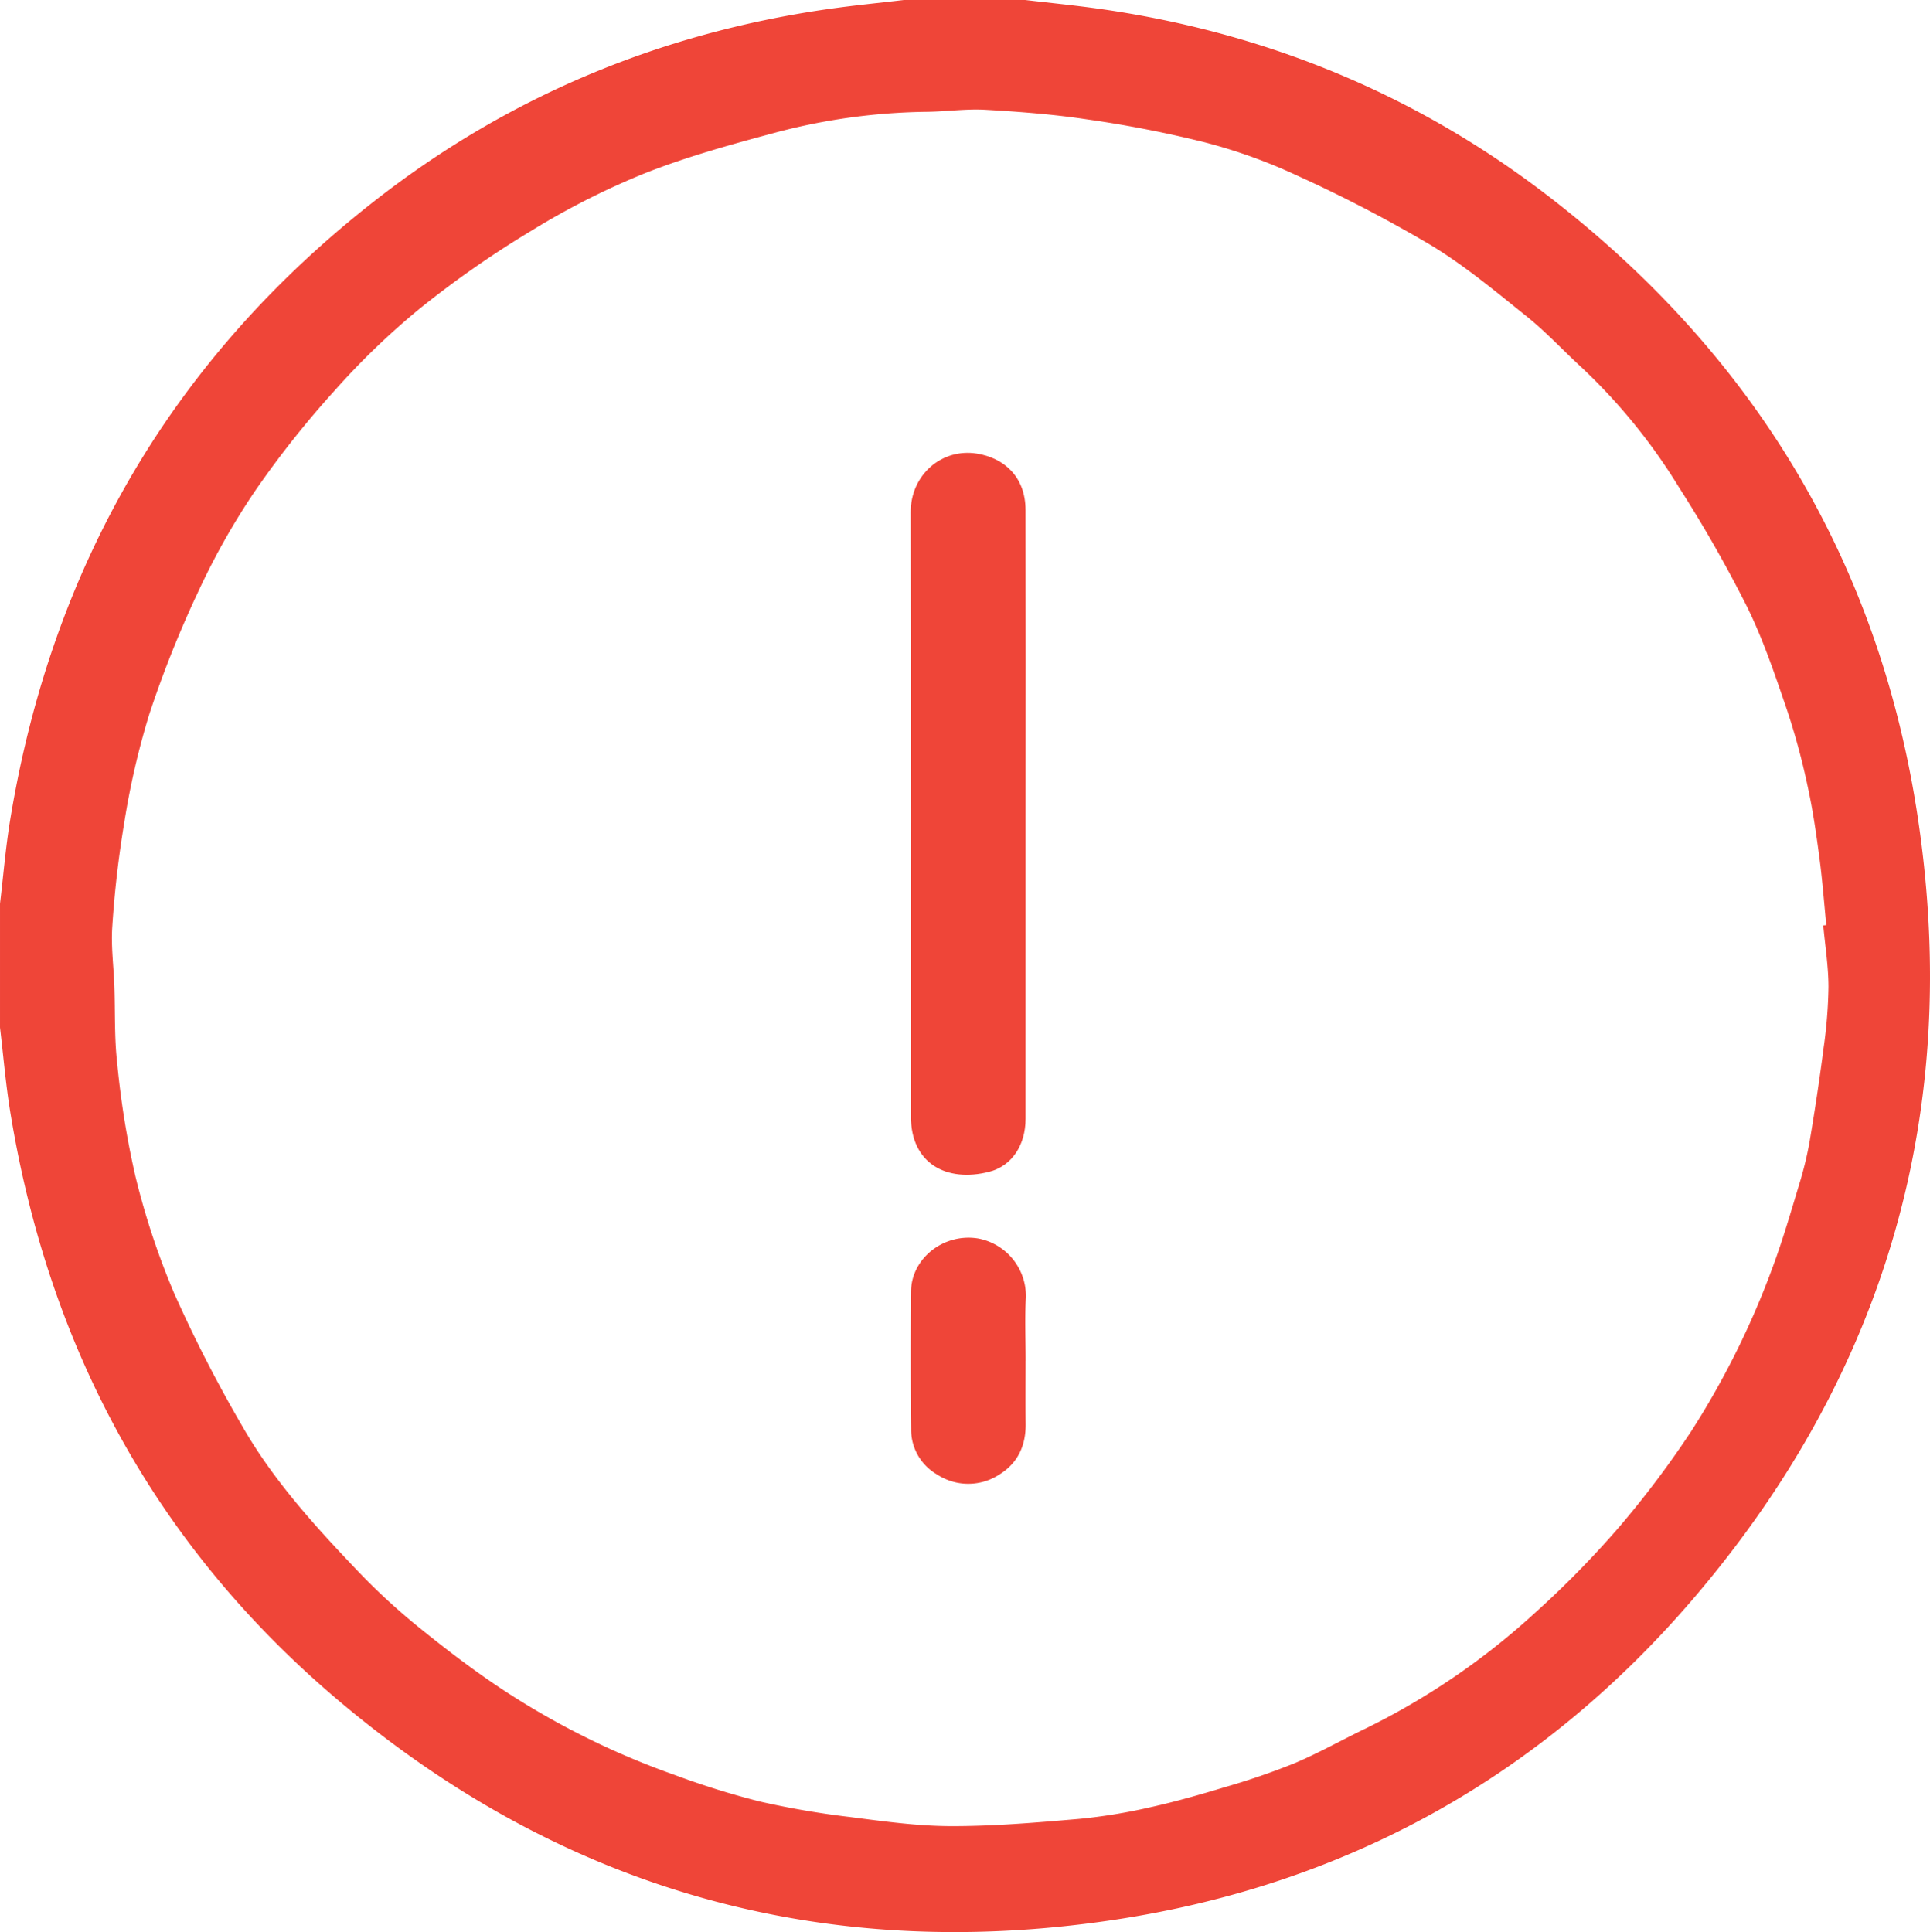 <svg id="Layer_1" data-name="Layer 1" xmlns="http://www.w3.org/2000/svg" viewBox="0 0 415.276 415.791"><defs><style>.cls-1{fill:#ef4538;}</style></defs><title>warning-icon</title><path class="cls-1" d="M315.973,199.282c5.54.658,11.097,1.196,16.616,1.995,35.629,5.158,67.906,18.517,96.364,40.538,43.984,34.035,70.901,78.697,79.114,133.639,9.345,62.518-6.656,118.637-47.559,166.946-33.024,39.003-75.39,62.617-125.889,70.113-62.451,9.27-118.463-6.642-166.688-47.507-39.141-33.167-62.098-75.819-70.342-126.398-.982-6.026-1.485-12.13-2.211-18.198v-26.642c.725-6.065,1.218-12.169,2.211-18.19,9.021-54.693,35.102-99.413,78.915-133.468,28.549-22.191,60.953-35.647,96.752-40.834,5.517-.799,11.072-1.336,16.609-1.994ZM487.688,398.433l.654-.067c-.481-4.821-.839-9.658-1.477-14.459-.682-5.132-1.41-10.277-2.52-15.328A150.863,150.863,0,0,0,479.9,352.106c-2.577-7.531-5.114-15.153-8.622-22.266a285.862,285.862,0,0,0-14.721-25.816,124.402,124.402,0,0,0-20.902-25.697c-3.942-3.616-7.59-7.585-11.749-10.924-6.708-5.385-13.378-10.961-20.705-15.395A300.95,300.95,0,0,0,374.547,237.095a116.053,116.053,0,0,0-19.761-7.137,249.633,249.633,0,0,0-25.549-4.992c-7.211-1.089-14.521-1.643-21.809-2.062-4.126-.237-8.293.372-12.445.435a132.496,132.496,0,0,0-32.367,4.373c-9.648,2.586-19.35,5.237-28.613,8.907a164.567,164.567,0,0,0-24.282,12.315,217.084,217.084,0,0,0-23.888,16.65,160.624,160.624,0,0,0-18.378,17.672,208.884,208.884,0,0,0-17.12,21.578,152.972,152.972,0,0,0-12.153,21.454,234.444,234.444,0,0,0-10.69,26.724,168.226,168.226,0,0,0-5.375,23.308,222.678,222.678,0,0,0-2.569,22.244c-.31,4.292.287,8.647.439,12.975.194,5.518-.02,11.079.611,16.545a190.076,190.076,0,0,0,3.874,24.157A162.411,162.411,0,0,0,132.865,477.63a295.898,295.898,0,0,0,14.555,28.41c6.699,11.762,15.803,21.751,25.096,31.493a139.219,139.219,0,0,0,13.222,12.145c5.878,4.75,11.917,9.356,18.23,13.502a171.311,171.311,0,0,0,36.688,18.121,176.861,176.861,0,0,0,18.074,5.642,185.232,185.232,0,0,0,19.445,3.357c7.24.932,14.536,1.961,21.809,1.978,9.16.021,18.337-.76,27.477-1.549a119.071,119.071,0,0,0,15.329-2.495c5.465-1.205,10.866-2.75,16.224-4.376a151.861,151.861,0,0,0,14.879-5.11c5.228-2.201,10.195-5.014,15.315-7.479A154.408,154.408,0,0,0,425.595,546.434a207.719,207.719,0,0,0,18.251-18.621,210.143,210.143,0,0,0,15.502-20.627,180.773,180.773,0,0,0,17.538-35.426c2.122-5.753,3.839-11.659,5.605-17.537a76.188,76.188,0,0,0,2.243-9.18c1.127-6.669,2.144-13.361,3.004-20.069a103.125,103.125,0,0,0,1.072-13.348C488.797,407.227,488.09,402.83,487.688,398.433Z" transform="translate(-95.378 -199.282)"/><path class="cls-1" d="M316.057,374.553q0,32.748-.007,65.497c-.004,5.618-2.907,10.169-7.888,11.424-9.136,2.301-16.791-1.783-16.789-11.946.01-43.309.069-86.619-.053-129.928-.023-8.194,6.756-13.9,14.239-12.704,5.839.934,10.474,4.963,10.485,12.161Q316.096,341.805,316.057,374.553Z" transform="translate(-95.378 -199.282)"/><path class="cls-1" d="M316.057,492.112c0,4.525-.042,9.05.012,13.574.055,4.635-1.652,8.422-5.592,10.871a12.223,12.223,0,0,1-13.487.026,11.11,11.11,0,0,1-5.566-9.797q-.17-14.77-.024-29.543c.066-7.233,7.148-12.695,14.538-11.418a12.598,12.598,0,0,1,10.179,12.716c-.261,4.51-.052,9.046-.052,13.571Z" transform="translate(-95.378 -199.282)"/></svg>